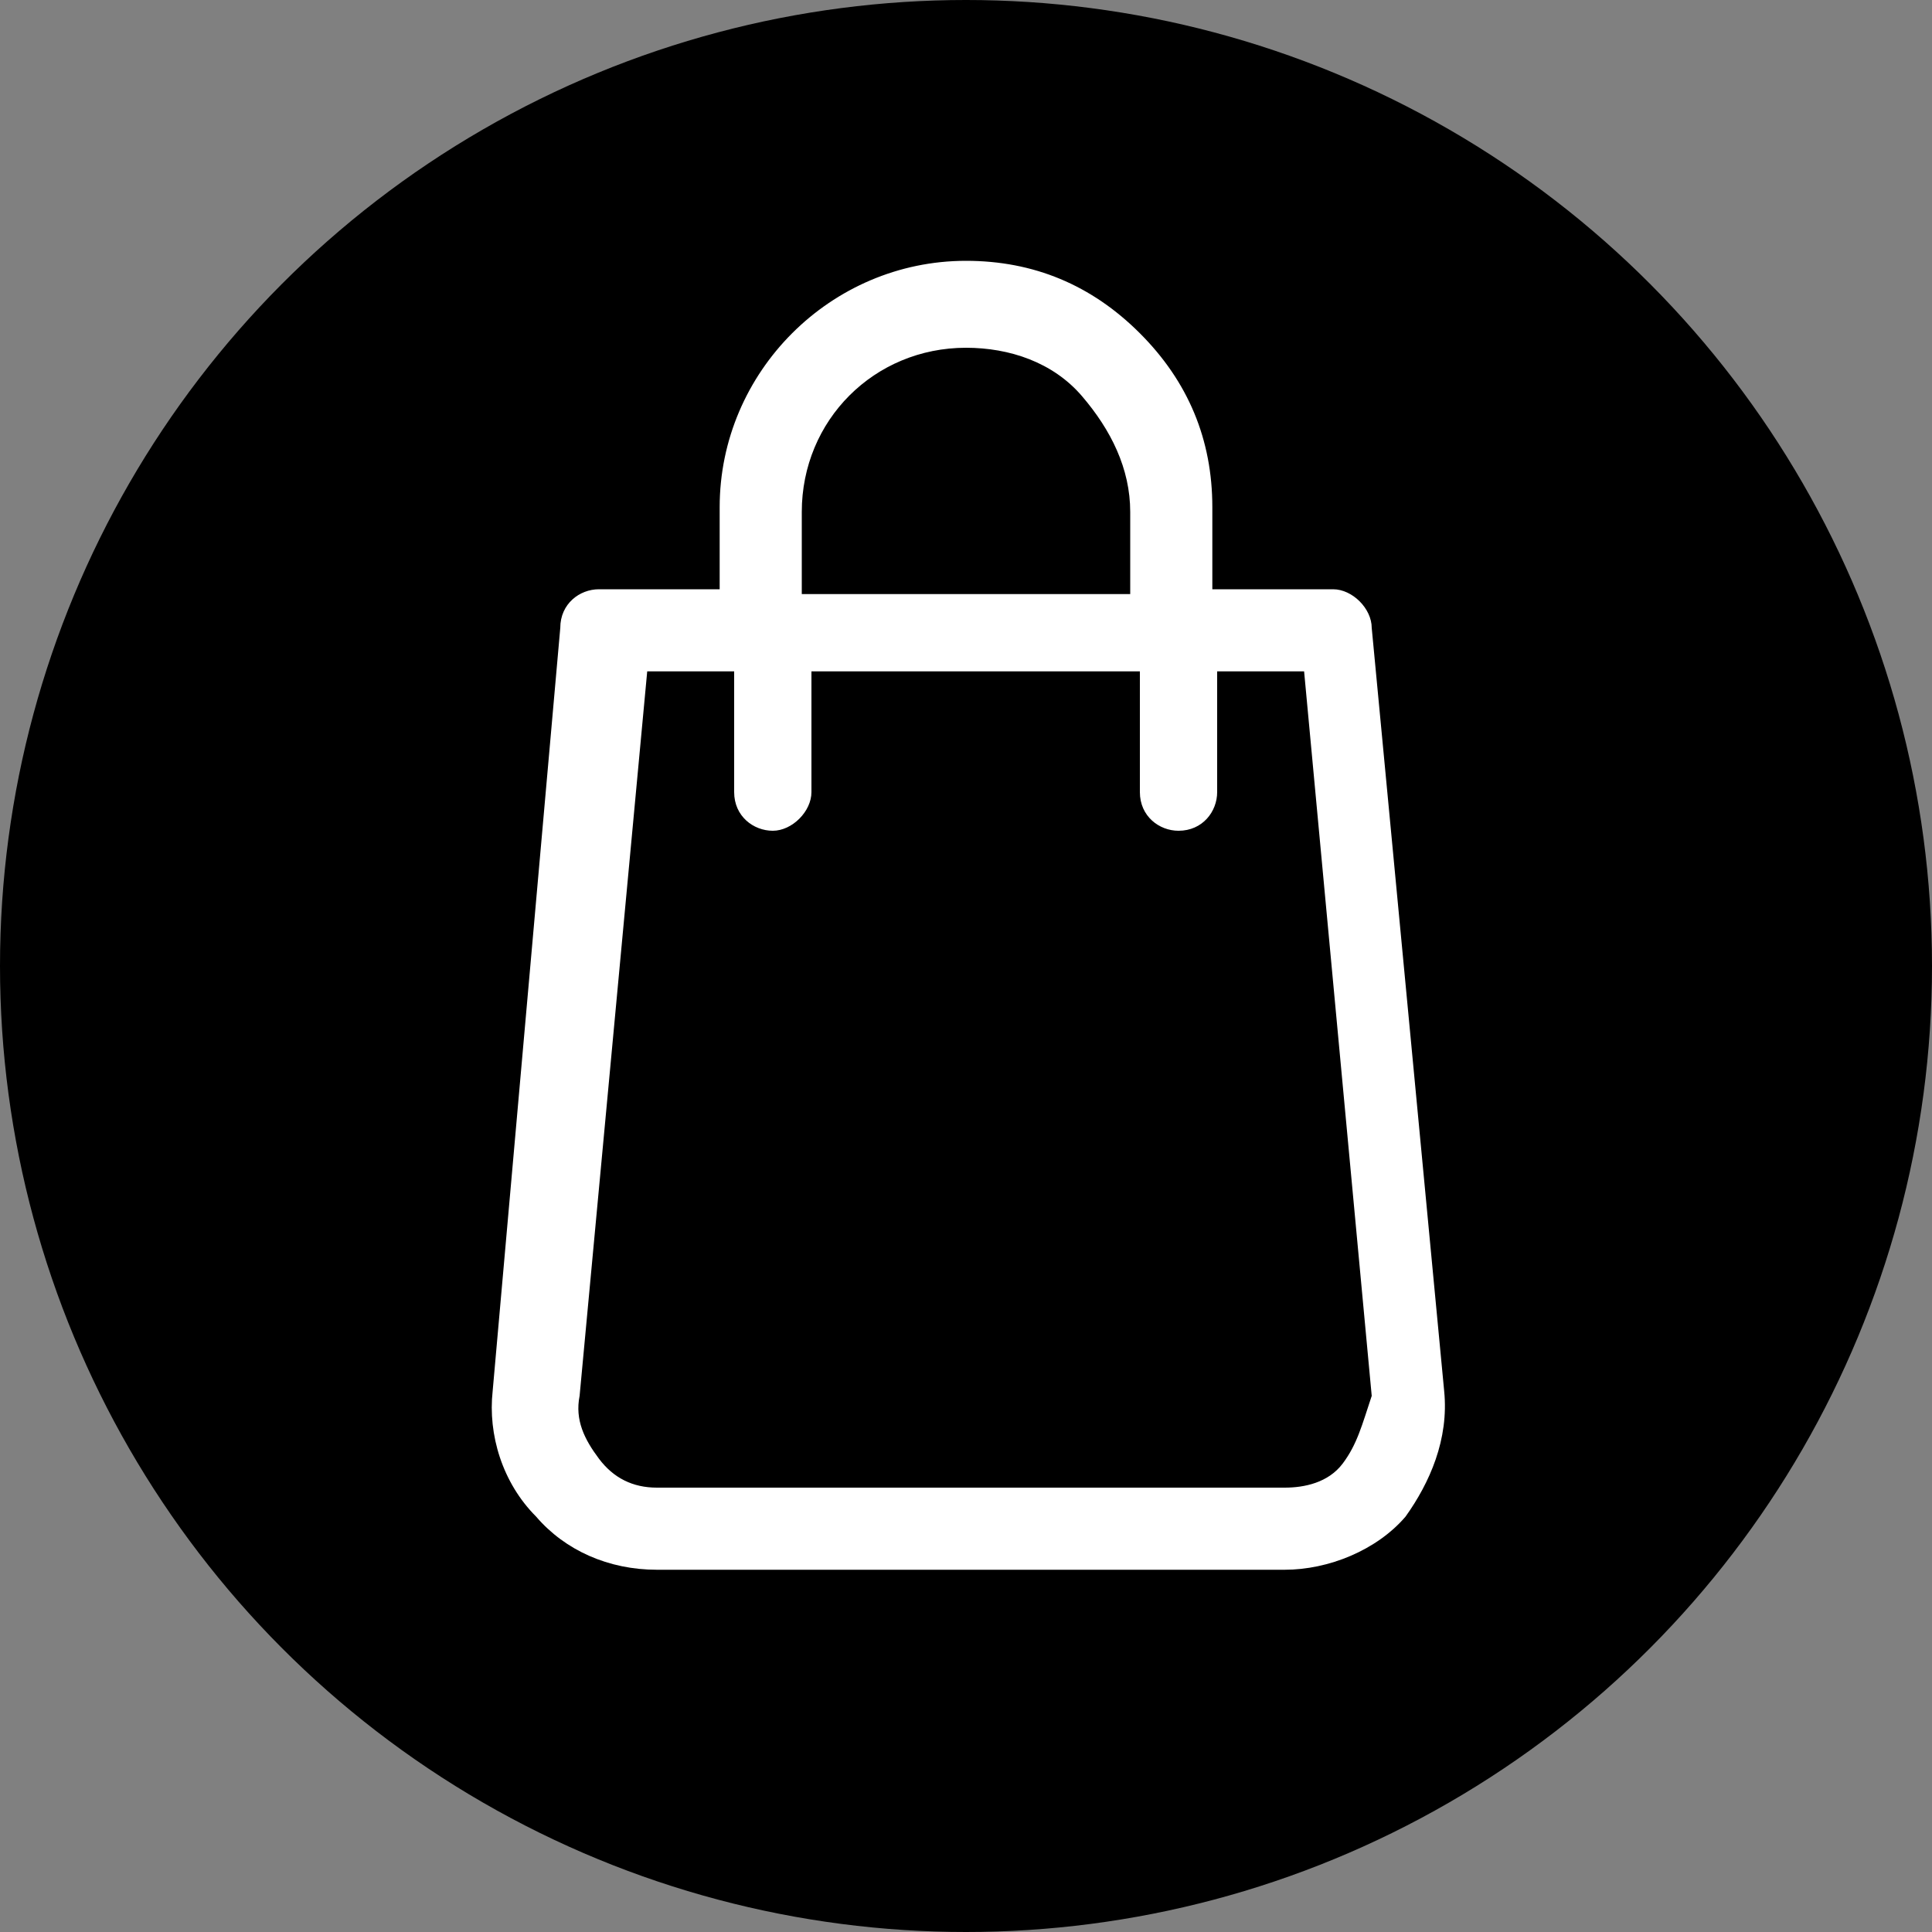 <?xml version="1.0" encoding="utf-8"?>
<!-- Generator: Adobe Illustrator 21.0.0, SVG Export Plug-In . SVG Version: 6.00 Build 0)  -->
<svg version="1.1" id="Layer_1" xmlns="http://www.w3.org/2000/svg" xmlns:xlink="http://www.w3.org/1999/xlink" x="0px" y="0px"
	 viewBox="0 0 40 40" style="enable-background:new 0 0 40 40;" xml:space="preserve">
<rect x="0" y="0" width="40" height="40" fill="#808080" stroke="none"/>
<style type="text/css">
	.st0{fill:#FFFFFF;}
</style>
<circle cx="20" cy="20" r="20"/>
<g>
	<g>
		<path class="st0" d="M29.9,28.8L28.4,13c0-0.4-0.4-0.8-0.8-0.8h-2.5v-1.7c0-1.4-0.5-2.6-1.5-3.6c-1-1-2.2-1.5-3.6-1.5
			c-2.8,0-5.1,2.3-5.1,5.1v1.7h-2.5c-0.4,0-0.8,0.3-0.8,0.8l-1.4,15.8c-0.1,0.9,0.2,1.9,0.9,2.6c0.6,0.7,1.5,1.1,2.5,1.1h13
			c0.9,0,1.9-0.4,2.5-1.1C29.6,30.7,30,29.8,29.9,28.8z M16.6,10.6c0-1.9,1.5-3.4,3.4-3.4c0.9,0,1.8,0.3,2.4,1s1,1.5,1,2.4v1.7h-6.8
			V10.6z M27.8,30.3c-0.3,0.4-0.8,0.5-1.2,0.5h-13c-0.5,0-0.9-0.2-1.2-0.6c-0.3-0.4-0.5-0.8-0.4-1.3l1.4-15h1.8v2.5
			c0,0.5,0.4,0.8,0.8,0.8s0.8-0.4,0.8-0.8v-2.5h6.8v2.5c0,0.5,0.4,0.8,0.8,0.8c0.5,0,0.8-0.4,0.8-0.8v-2.5h1.8l1.4,15
			C28.2,29.5,28.1,29.9,27.8,30.3z"/>
	</g>
</g>
</svg>
